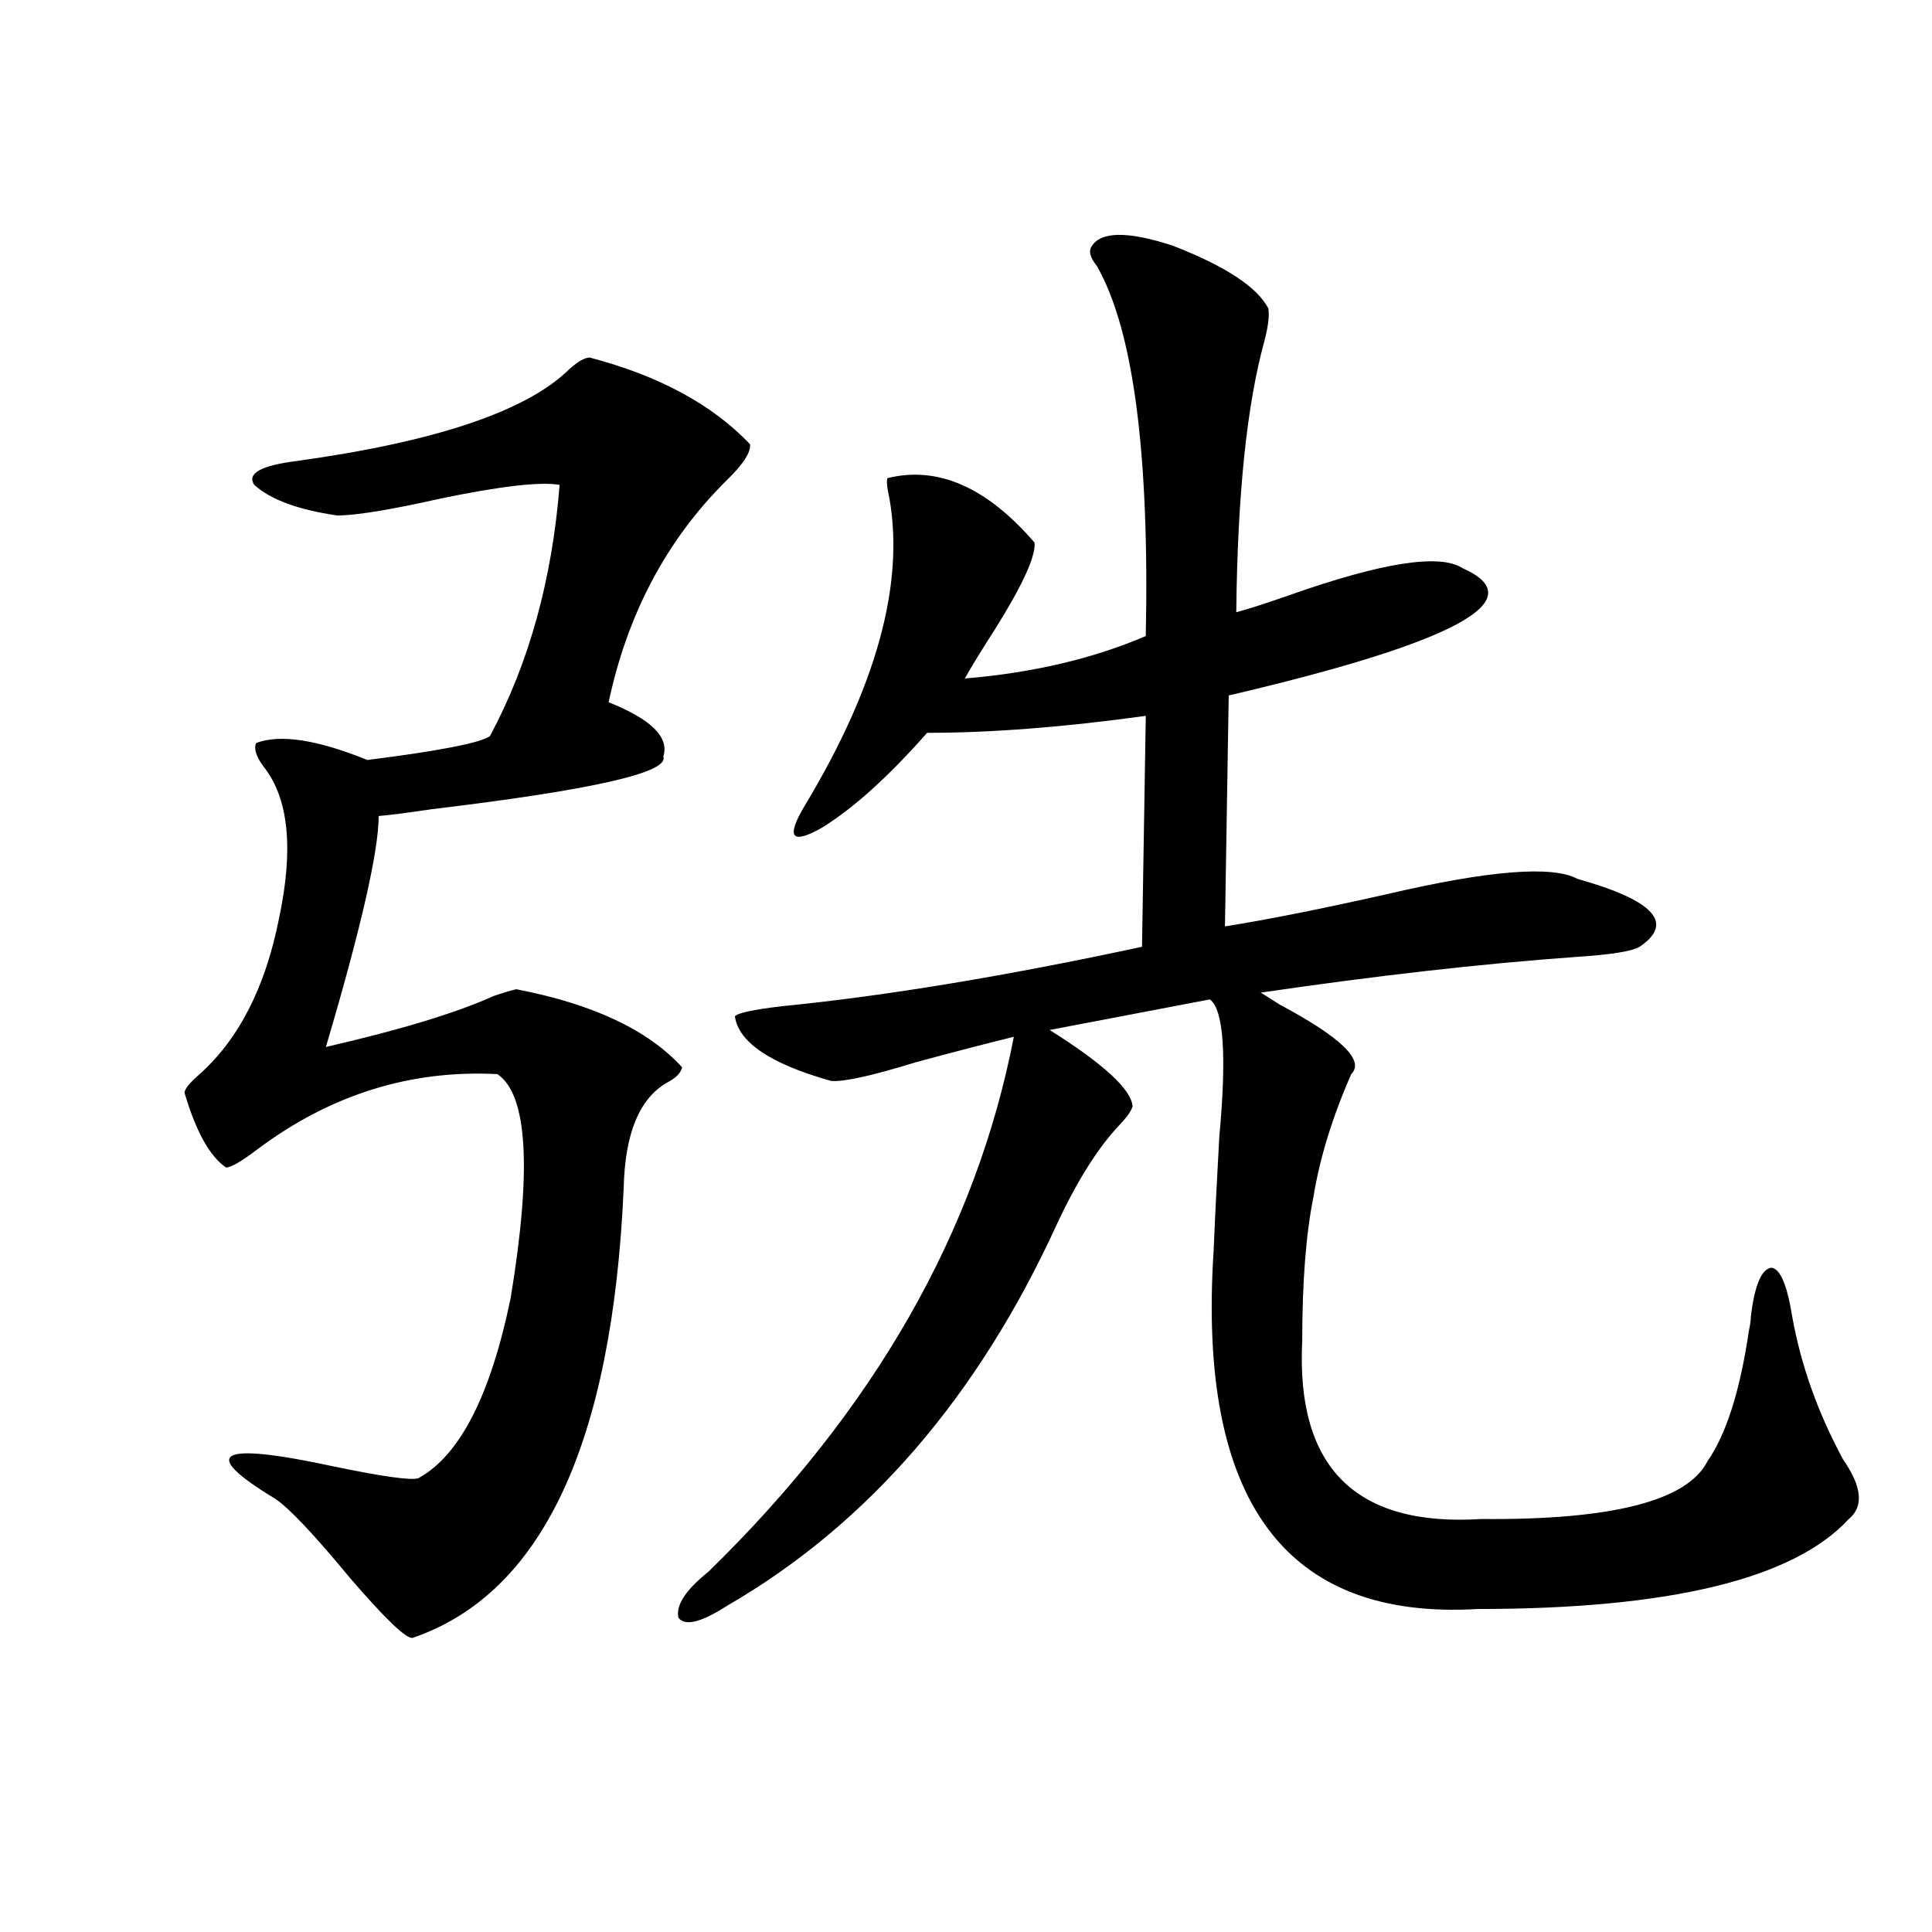 <?xml version="1.0" encoding="utf-8"?>
<!-- Generator: Adobe Illustrator 16.0.0, SVG Export Plug-In . SVG Version: 6.00 Build 0)  -->
<!DOCTYPE svg PUBLIC "-//W3C//DTD SVG 1.1//EN" "http://www.w3.org/Graphics/SVG/1.1/DTD/svg11.dtd">
<svg version="1.1" id="图层_1" xmlns="http://www.w3.org/2000/svg" xmlns:xlink="http://www.w3.org/1999/xlink" x="0px" y="0px"
	 width="1000px" height="1000px" viewBox="0 0 1000 1000" enable-background="new 0 0 1000 1000" xml:space="preserve">
<path d="M305.261,185.07c35.762,9.38,63.413,24.321,82.925,44.824c0.641,4.106-3.582,10.547-12.683,19.336
	c-30.578,30.474-50.73,68.555-60.486,114.258c22.104,8.789,31.539,18.169,28.292,28.125c3.247,8.212-36.752,17.29-119.997,27.246
	c-11.707,1.758-20.822,2.938-27.316,3.516c0,18.169-9.115,58.008-27.316,119.531c38.368-8.789,67.315-17.578,86.827-26.367
	c5.198-1.758,9.101-2.925,11.707-3.516c39.664,7.622,68.291,21.094,85.852,40.43c-0.655,2.938-3.262,5.575-7.805,7.91
	c-14.313,8.212-21.798,26.367-22.438,54.492c-5.854,132.427-42.285,210.059-109.266,232.91c-3.262,0.577-13.993-9.668-32.194-30.762
	c-18.871-22.852-31.874-36.612-39.023-41.309c-39.679-24.019-29.603-29.581,30.243-16.699c25.365,5.273,39.999,7.333,43.901,6.152
	c21.463-11.714,37.393-42.765,47.804-93.164c11.052-66.797,8.78-105.469-6.829-116.016c-44.877-2.335-86.187,10.547-123.899,38.672
	c-8.46,6.454-13.993,9.668-16.585,9.668c-8.46-5.851-15.609-18.745-21.463-38.672c0-1.758,2.271-4.683,6.829-8.789
	c20.808-18.155,34.786-45.112,41.95-80.859c7.805-36.323,5.198-62.69-7.805-79.102c-3.902-5.273-5.213-9.366-3.902-12.305
	c12.348-4.683,31.539-1.758,57.56,8.789c37.072-4.683,58.2-8.789,63.413-12.305c20.152-37.491,32.194-80.859,36.097-130.078
	c-9.756-1.758-30.243,0.591-61.462,7.031c-26.021,5.864-43.901,8.789-53.657,8.789c-20.167-2.925-34.48-8.198-42.926-15.82
	c-3.902-5.851,3.247-9.956,21.463-12.305c72.193-9.956,119.342-25.776,141.46-47.461C299.072,187.13,302.654,185.07,305.261,185.07z
	 M564.767,127.941c4.543-8.198,18.536-8.487,41.95-0.879c27.316,10.547,43.901,21.396,49.755,32.52
	c0.641,3.516,0,9.091-1.951,16.699c-9.115,32.821-13.993,79.692-14.634,140.625c6.494-1.758,15.609-4.683,27.316-8.789
	c48.124-16.987,78.047-21.671,89.754-14.063c37.072,16.411-3.262,38.384-120.973,65.918l-1.951,119.531
	c22.104-3.516,50.075-9.077,83.9-16.699c52.682-12.305,85.517-14.941,98.534-7.91c39.664,11.138,50.396,22.852,32.194,35.156
	c-3.902,2.349-14.969,4.106-33.17,5.273c-48.779,3.516-103.092,9.668-162.923,18.457c1.951,1.181,5.198,3.228,9.756,6.152
	c31.859,17.001,44.222,29.004,37.072,36.035c-9.756,22.274-16.265,43.368-19.512,63.281c-3.902,19.336-5.854,44.247-5.854,74.707
	c-3.262,65.63,27.637,96.392,92.681,92.285c67.636,0.591,106.659-9.366,117.07-29.883c9.756-14.063,16.905-36.612,21.463-67.676
	c0.641-2.925,0.976-5.273,0.976-7.031c1.951-16.397,5.519-24.897,10.731-25.488c4.543,0.591,8.125,9.091,10.731,25.488
	c4.543,25.2,13.323,49.81,26.341,73.828c9.756,14.063,10.731,24.321,2.927,30.762c-28.627,31.05-92.681,46.582-192.19,46.582
	c-99.51,5.851-145.042-55.948-136.582-185.449c0.641-15.82,1.616-35.444,2.927-58.887c3.902-42.188,2.271-65.918-4.878-71.191
	l-82.925,15.82c27.957,17.578,42.271,30.762,42.926,39.551c-0.655,2.349-2.927,5.575-6.829,9.668
	c-11.066,11.728-21.798,28.716-32.194,50.977c-40.975,89.648-97.894,155.566-170.728,197.754
	c-13.658,8.789-22.118,10.835-25.365,6.152c-1.311-6.454,3.902-14.364,15.609-23.73c85.852-83.784,138.533-176.069,158.045-276.855
	c-14.313,3.516-31.219,7.91-50.73,13.184c-22.773,7.031-37.407,10.259-43.901,9.668c-31.219-8.789-47.804-19.913-49.755-33.398
	c1.296-1.758,9.421-3.516,24.39-5.273c53.322-5.273,115.439-15.519,186.337-30.762l1.951-119.531
	c-42.285,5.864-79.998,8.789-113.168,8.789c-20.167,22.852-38.383,39.263-54.633,49.219c-15.609,8.789-18.536,4.985-8.78-11.426
	c37.072-61.523,51.706-114.546,43.901-159.082c-1.311-5.851-1.631-9.366-0.976-10.547c26.006-6.44,51.371,4.696,76.096,33.398
	c0.641,7.031-6.188,21.973-20.487,44.824c-7.164,11.138-12.362,19.638-15.609,25.488c35.121-2.925,66.34-10.245,93.656-21.973
	c1.951-94.922-6.509-158.78-25.365-191.602C564.432,133.517,563.456,130.29,564.767,127.941z"/>
</svg>
